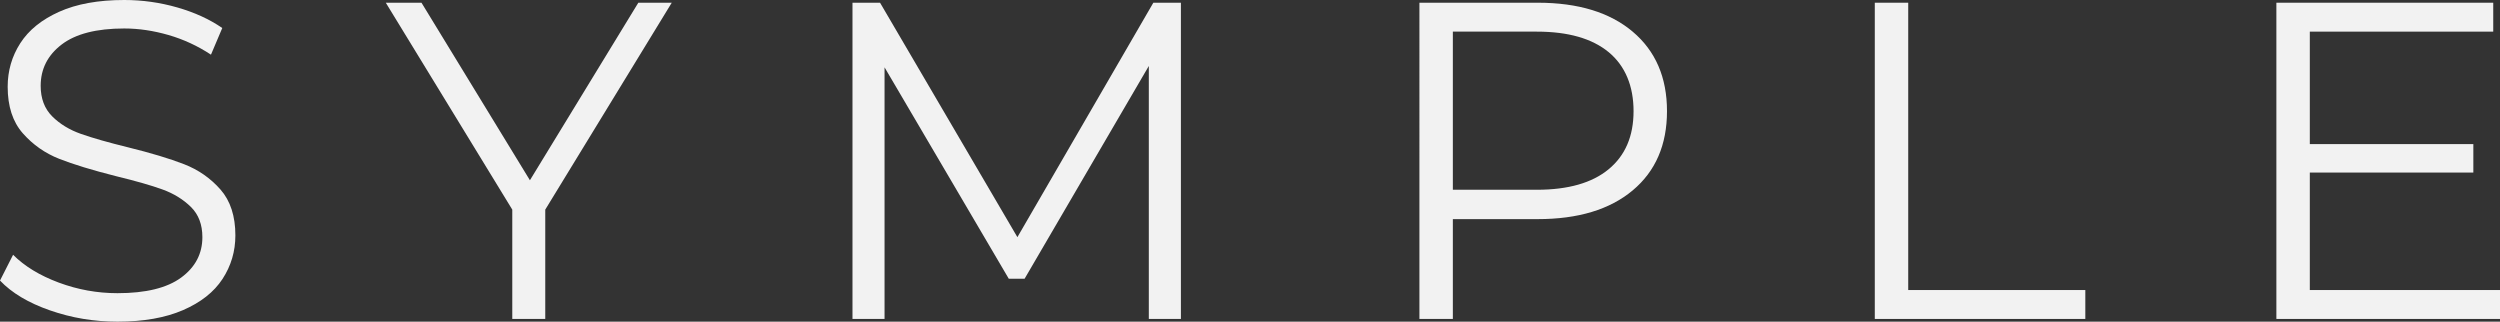<?xml version="1.0" encoding="UTF-8"?><svg id="Layer_2" xmlns="http://www.w3.org/2000/svg" viewBox="0 0 1150.05 147.97"><rect x="0" y="0" width="1150.05" height="147.97" fill="#333333" stroke="none"/><defs><style>.cls-1{fill:#f2f2f2;stroke-width:0px;}</style></defs><g id="Layer_1-2"><path class="cls-1" d="m22.96,142.77c-9.91-3.46-17.56-8.03-22.96-13.71l6.02-11.85c5.27,5.26,12.26,9.53,20.99,12.78,8.73,3.25,17.73,4.88,27.02,4.88,13.02,0,22.79-2.39,29.3-7.17,6.51-4.78,9.77-10.98,9.77-18.6,0-5.82-1.77-10.46-5.3-13.92-3.53-3.46-7.86-6.13-12.99-8-5.13-1.87-12.26-3.91-21.4-6.13-10.95-2.77-19.68-5.43-26.19-8-6.51-2.56-12.09-6.48-16.73-11.74s-6.96-12.4-6.96-21.4c0-7.35,1.94-14.03,5.82-20.06s9.84-10.84,17.87-14.44C35.26,1.81,45.23,0,57.15,0c8.31,0,16.45,1.14,24.42,3.43,7.97,2.29,14.86,5.44,20.68,9.46l-5.2,12.26c-6.1-4.02-12.61-7.04-19.53-9.04-6.93-2-13.72-3.01-20.37-3.01-12.75,0-22.34,2.46-28.78,7.37-6.44,4.92-9.66,11.26-9.66,19.02,0,5.82,1.77,10.5,5.3,14.03s7.97,6.23,13.3,8.1c5.33,1.87,12.5,3.92,21.51,6.13,10.67,2.63,19.29,5.23,25.87,7.79s12.16,6.44,16.73,11.64c4.57,5.2,6.86,12.23,6.86,21.1,0,7.34-1.98,14.02-5.92,20.05s-10.01,10.8-18.18,14.34c-8.18,3.53-18.22,5.3-30.13,5.3-10.81,0-21.16-1.73-31.07-5.2Z"/><path class="cls-1" d="m250.83,96.43v50.29h-15.17v-50.29L177.47,1.25h16.42l49.88,81.67L293.64,1.25h15.38l-58.19,95.18Z"/><path class="cls-1" d="m543.24,1.25v145.47h-14.76V30.35l-57.15,97.88h-7.27l-57.15-97.26v115.75h-14.75V1.25h12.68l63.18,107.85L530.56,1.25h12.68Z"/><path class="cls-1" d="m751.05,14.55c10.53,8.87,15.8,21.06,15.8,36.58s-5.27,27.68-15.8,36.47c-10.53,8.8-25.08,13.2-43.64,13.2h-39.07v45.93h-15.38V1.25h54.45c18.56,0,33.11,4.43,43.64,13.3Zm-11.01,63.28c7.62-6.3,11.43-15.2,11.43-26.7s-3.81-20.82-11.43-27.12c-7.62-6.3-18.64-9.46-33.05-9.46h-38.65v72.74h38.65c14.41,0,25.42-3.15,33.05-9.46Z"/><path class="cls-1" d="m862.44,1.25h15.38v132.17h81.47v13.3h-96.85V1.25Z"/><path class="cls-1" d="m1150.05,133.42v13.3h-102.87V1.25h99.76v13.3h-84.38v51.74h75.23v13.09h-75.23v54.04h87.49Z"/></g></svg>